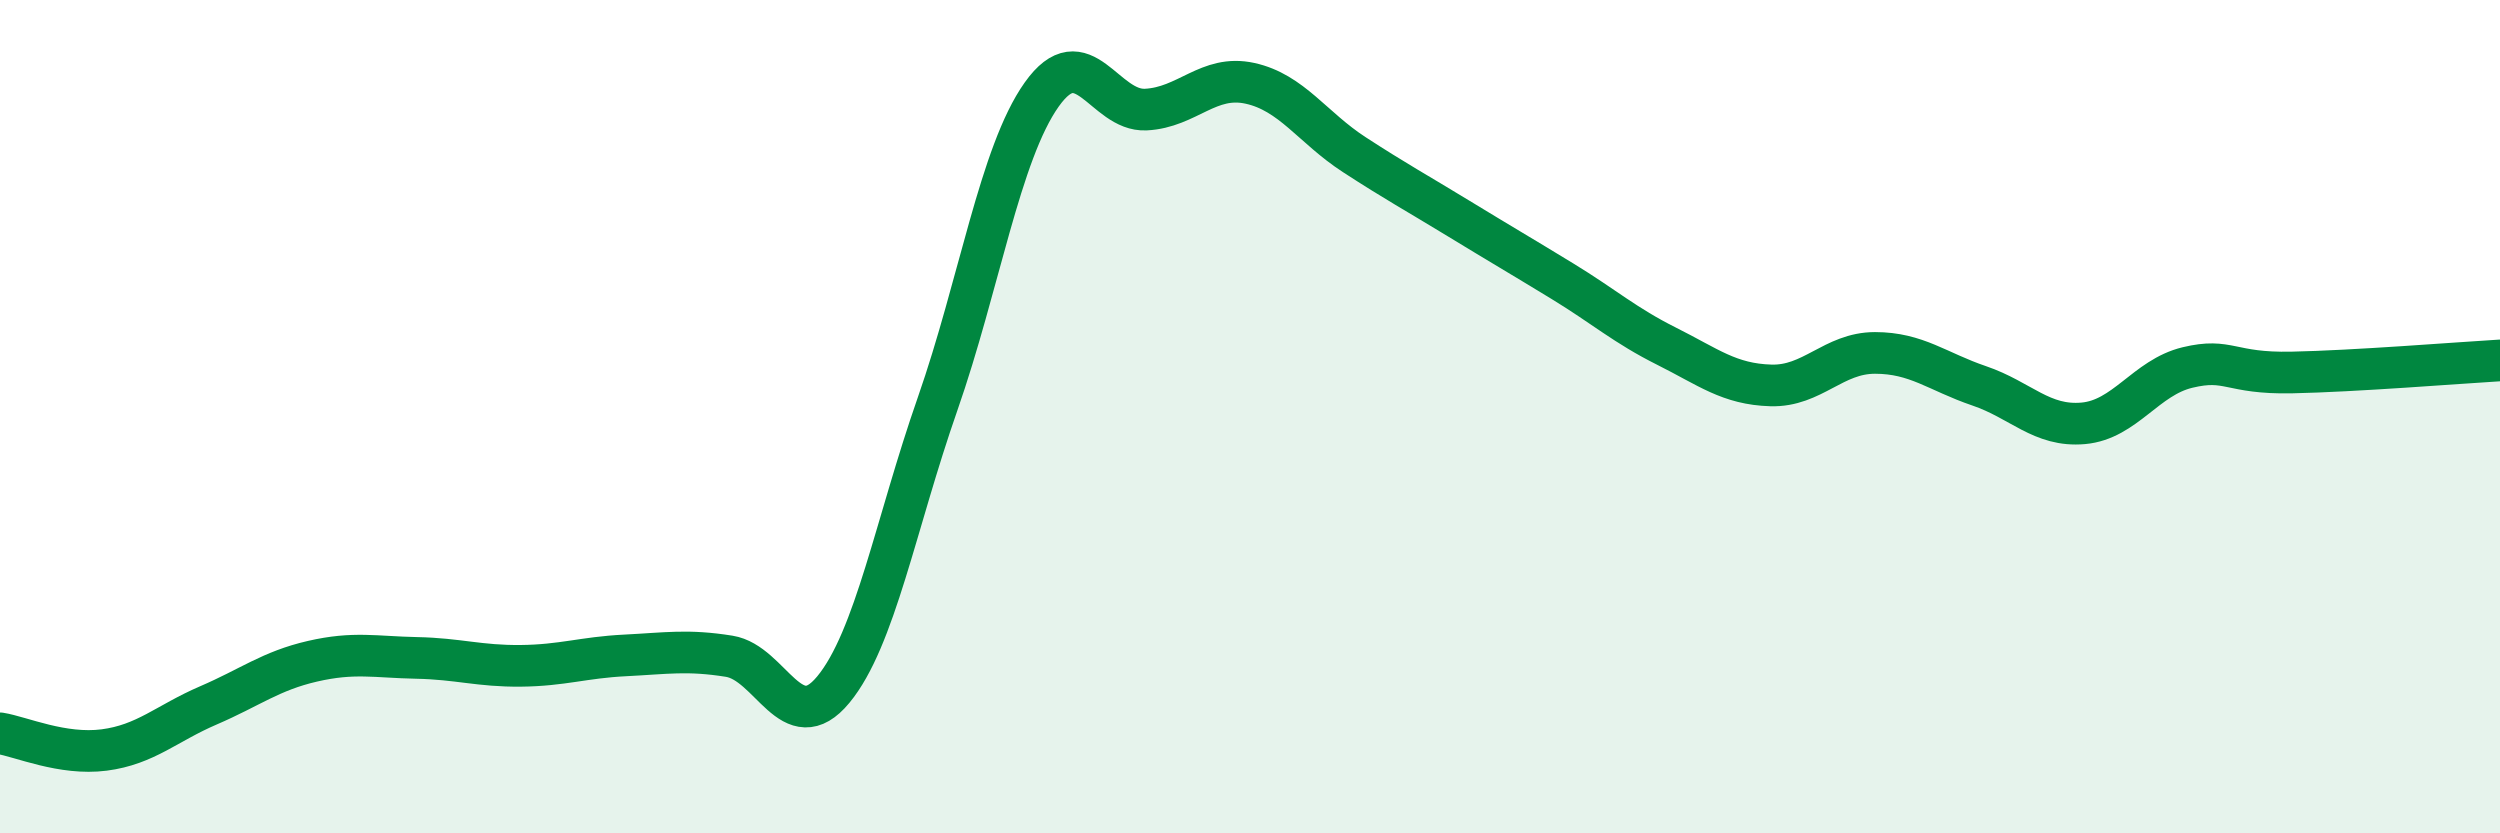 
    <svg width="60" height="20" viewBox="0 0 60 20" xmlns="http://www.w3.org/2000/svg">
      <path
        d="M 0,17.6 C 0.5,17.68 1.5,18.13 2.5,18 C 3.5,17.87 4,17.36 5,16.93 C 6,16.5 6.5,16.1 7.5,15.87 C 8.5,15.64 9,15.77 10,15.79 C 11,15.81 11.5,15.99 12.5,15.98 C 13.5,15.97 14,15.78 15,15.73 C 16,15.68 16.5,15.59 17.5,15.75 C 18.5,15.91 19,17.76 20,16.55 C 21,15.34 21.5,12.56 22.5,9.7 C 23.5,6.84 24,3.68 25,2.27 C 26,0.86 26.5,2.68 27.5,2.63 C 28.5,2.58 29,1.78 30,2 C 31,2.22 31.5,3.06 32.5,3.71 C 33.5,4.36 34,4.63 35,5.24 C 36,5.85 36.5,6.14 37.5,6.75 C 38.5,7.36 39,7.81 40,8.31 C 41,8.81 41.5,9.22 42.5,9.25 C 43.5,9.28 44,8.47 45,8.47 C 46,8.47 46.5,8.92 47.5,9.26 C 48.5,9.6 49,10.25 50,10.16 C 51,10.07 51.5,9.06 52.5,8.82 C 53.5,8.58 53.5,8.97 55,8.94 C 56.5,8.91 59,8.71 60,8.65L60 20L0 20Z"
        fill="#008740"
        opacity="0.1"
        stroke-linecap="round"
        stroke-linejoin="round"
      />
      <path
        d="M 0,17.6 C 0.5,17.68 1.5,18.13 2.5,18 C 3.5,17.87 4,17.36 5,16.93 C 6,16.5 6.5,16.1 7.5,15.87 C 8.5,15.64 9,15.77 10,15.79 C 11,15.81 11.5,15.99 12.5,15.98 C 13.5,15.97 14,15.78 15,15.73 C 16,15.68 16.5,15.59 17.5,15.75 C 18.5,15.91 19,17.76 20,16.55 C 21,15.34 21.5,12.56 22.5,9.7 C 23.5,6.84 24,3.68 25,2.27 C 26,0.86 26.5,2.68 27.5,2.63 C 28.5,2.58 29,1.78 30,2 C 31,2.22 31.5,3.06 32.5,3.71 C 33.5,4.36 34,4.63 35,5.24 C 36,5.85 36.5,6.14 37.5,6.75 C 38.5,7.36 39,7.81 40,8.31 C 41,8.81 41.5,9.22 42.5,9.25 C 43.5,9.28 44,8.47 45,8.47 C 46,8.47 46.5,8.92 47.5,9.26 C 48.5,9.6 49,10.25 50,10.16 C 51,10.07 51.5,9.06 52.5,8.82 C 53.5,8.58 53.5,8.97 55,8.94 C 56.5,8.91 59,8.71 60,8.65"
        stroke="#008740"
        stroke-width="1"
        fill="none"
        stroke-linecap="round"
        stroke-linejoin="round"
      />
    </svg>
  